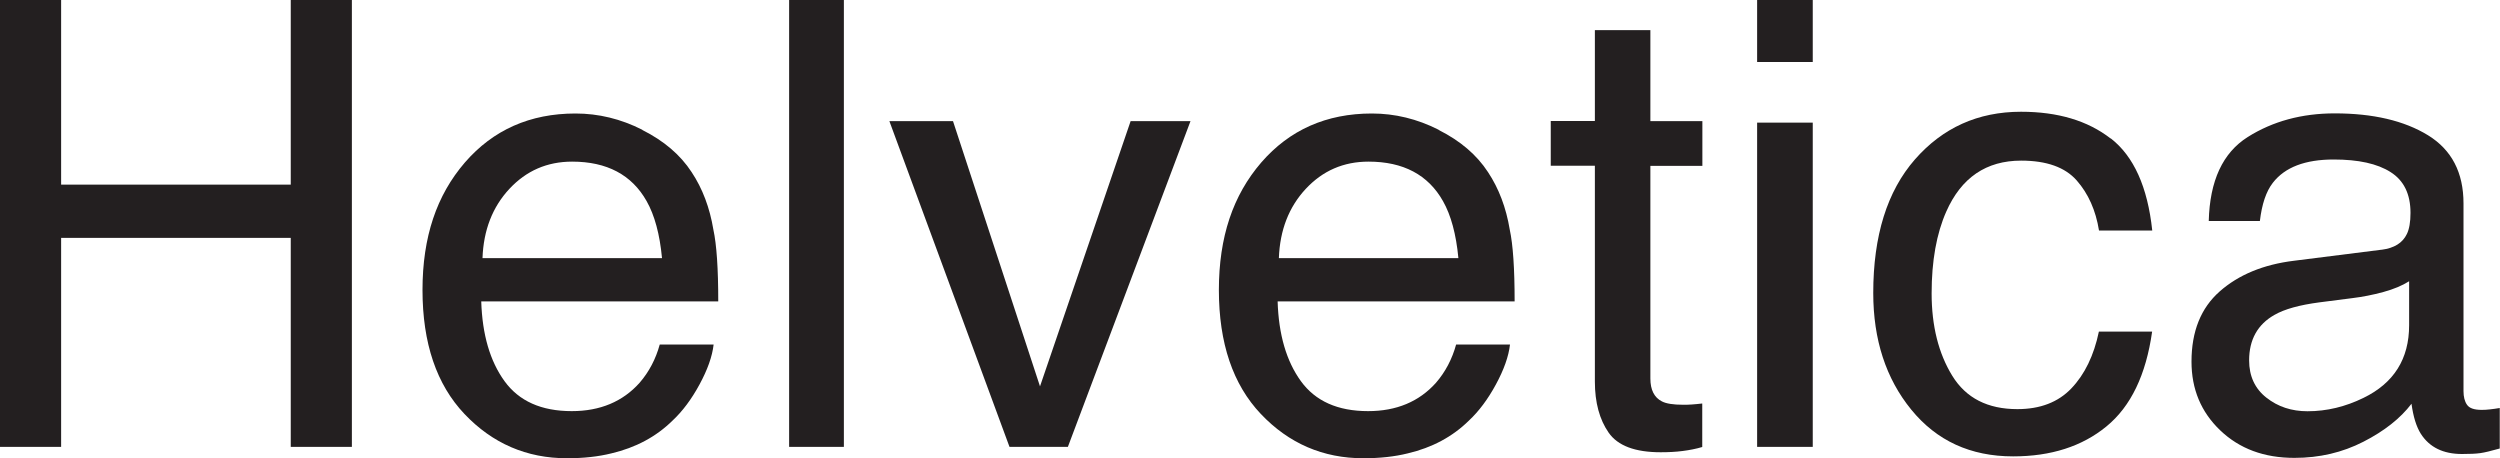 <svg viewBox="0 0 200 36.68" xmlns="http://www.w3.org/2000/svg" id="Layer_1"><defs><style>.cls-1{fill:#231f20;}</style></defs><path d="M0,0h4.89v14.77h18.37V0h4.89v35.75h-4.89v-16.72H4.89v16.72H0V0Z" class="cls-1"></path><path d="M51.39,10.4c1.73.87,3.04,1.99,3.94,3.37.87,1.31,1.45,2.85,1.74,4.6.26,1.2.39,3.12.39,5.74h-18.96c.08,2.65.7,4.78,1.86,6.38,1.16,1.6,2.95,2.4,5.38,2.4,2.27,0,4.08-.76,5.43-2.27.76-.88,1.29-1.9,1.61-3.06h4.31c-.11.96-.49,2.02-1.13,3.2s-1.36,2.14-2.15,2.88c-1.32,1.3-2.95,2.17-4.9,2.63-1.05.26-2.23.39-3.55.39-3.22,0-5.96-1.18-8.2-3.54-2.24-2.36-3.36-5.67-3.36-9.92s1.13-7.58,3.39-10.2c2.26-2.61,5.21-3.92,8.85-3.92,1.84,0,3.62.43,5.34,1.3ZM52.96,20.64c-.18-1.9-.59-3.42-1.23-4.55-1.19-2.11-3.18-3.16-5.96-3.16-2,0-3.67.73-5.02,2.18s-2.07,3.3-2.15,5.54h14.36Z" class="cls-1"></path><path d="M63.13,0h4.38v35.75h-4.38V0Z" class="cls-1"></path><path d="M76.24,9.69l6.96,21.22,7.25-21.22h4.79l-9.81,26.06h-4.67l-9.61-26.06h5.09Z" class="cls-1"></path><path d="M115.1,10.4c1.73.87,3.04,1.99,3.94,3.37.87,1.31,1.45,2.85,1.74,4.6.26,1.2.39,3.12.39,5.74h-18.96c.08,2.65.7,4.78,1.86,6.38,1.16,1.6,2.95,2.4,5.38,2.4,2.27,0,4.08-.76,5.43-2.27.76-.88,1.29-1.9,1.61-3.06h4.31c-.11.96-.49,2.02-1.13,3.2s-1.36,2.14-2.15,2.88c-1.32,1.3-2.95,2.17-4.9,2.63-1.05.26-2.23.39-3.55.39-3.22,0-5.96-1.18-8.2-3.54-2.24-2.36-3.36-5.67-3.36-9.92s1.13-7.58,3.39-10.2c2.26-2.61,5.21-3.92,8.85-3.92,1.84,0,3.62.43,5.34,1.3ZM116.67,20.64c-.18-1.9-.59-3.42-1.23-4.55-1.19-2.11-3.18-3.16-5.96-3.16-2,0-3.67.73-5.02,2.18s-2.07,3.3-2.15,5.54h14.36Z" class="cls-1"></path><path d="M127.6,2.41h4.43v7.28h4.16v3.58h-4.16v17.01c0,.91.31,1.52.92,1.83.34.18.91.27,1.7.27.21,0,.44,0,.68-.02s.53-.04.85-.08v3.48c-.5.15-1.03.25-1.57.32s-1.13.1-1.76.1c-2.04,0-3.43-.52-4.16-1.57s-1.1-2.41-1.1-4.08V13.26h-3.53v-3.58h3.53V2.41Z" class="cls-1"></path><path d="M140.57,0h4.45v4.96h-4.45V0ZM140.57,9.81h4.45v25.94h-4.45V9.81Z" class="cls-1"></path><path d="M168.86,11.07c1.84,1.43,2.95,3.89,3.32,7.37h-4.26c-.26-1.61-.85-2.94-1.78-4s-2.41-1.59-4.45-1.59c-2.79,0-4.79,1.36-5.99,4.08-.78,1.76-1.17,3.94-1.17,6.54s.55,4.8,1.65,6.59,2.84,2.67,5.21,2.67c1.82,0,3.26-.55,4.32-1.66s1.8-2.62,2.2-4.54h4.26c-.49,3.46-1.7,5.98-3.65,7.58s-4.44,2.4-7.47,2.4c-3.41,0-6.12-1.25-8.15-3.74s-3.04-5.6-3.04-9.33c0-4.58,1.11-8.14,3.33-10.68s5.05-3.82,8.49-3.82c2.94,0,5.33.71,7.17,2.14Z" class="cls-1"></path><path d="M190.53,19.98c1.01-.13,1.68-.55,2.02-1.26.19-.39.29-.95.29-1.69,0-1.5-.53-2.59-1.59-3.26-1.06-.68-2.58-1.01-4.56-1.01-2.28,0-3.9.62-4.86,1.86-.54.69-.88,1.71-1.04,3.06h-4.09c.08-3.22,1.12-5.46,3.12-6.72,2-1.26,4.32-1.89,6.96-1.89,3.06,0,5.55.58,7.46,1.75,1.9,1.17,2.84,2.99,2.84,5.45v15.02c0,.45.09.82.28,1.09.19.28.58.41,1.18.41.19,0,.41-.01.66-.04s.5-.06.78-.11v3.24c-.68.19-1.2.32-1.56.37s-.84.07-1.46.07c-1.51,0-2.6-.54-3.29-1.61-.36-.57-.61-1.37-.75-2.41-.89,1.17-2.17,2.18-3.85,3.04s-3.51,1.29-5.52,1.29c-2.42,0-4.39-.73-5.93-2.2s-2.3-3.3-2.3-5.5c0-2.42.75-4.29,2.26-5.62s3.49-2.15,5.94-2.45l6.98-.88ZM181.31,31.81c.92.73,2.02,1.09,3.29,1.09,1.54,0,3.03-.36,4.48-1.07,2.43-1.18,3.65-3.12,3.65-5.81v-3.52c-.54.34-1.22.63-2.06.86-.84.23-1.67.39-2.48.49l-2.65.34c-1.59.21-2.78.54-3.58,1-1.35.76-2.03,1.98-2.03,3.64,0,1.26.46,2.26,1.39,2.99Z" class="cls-1"></path></svg>